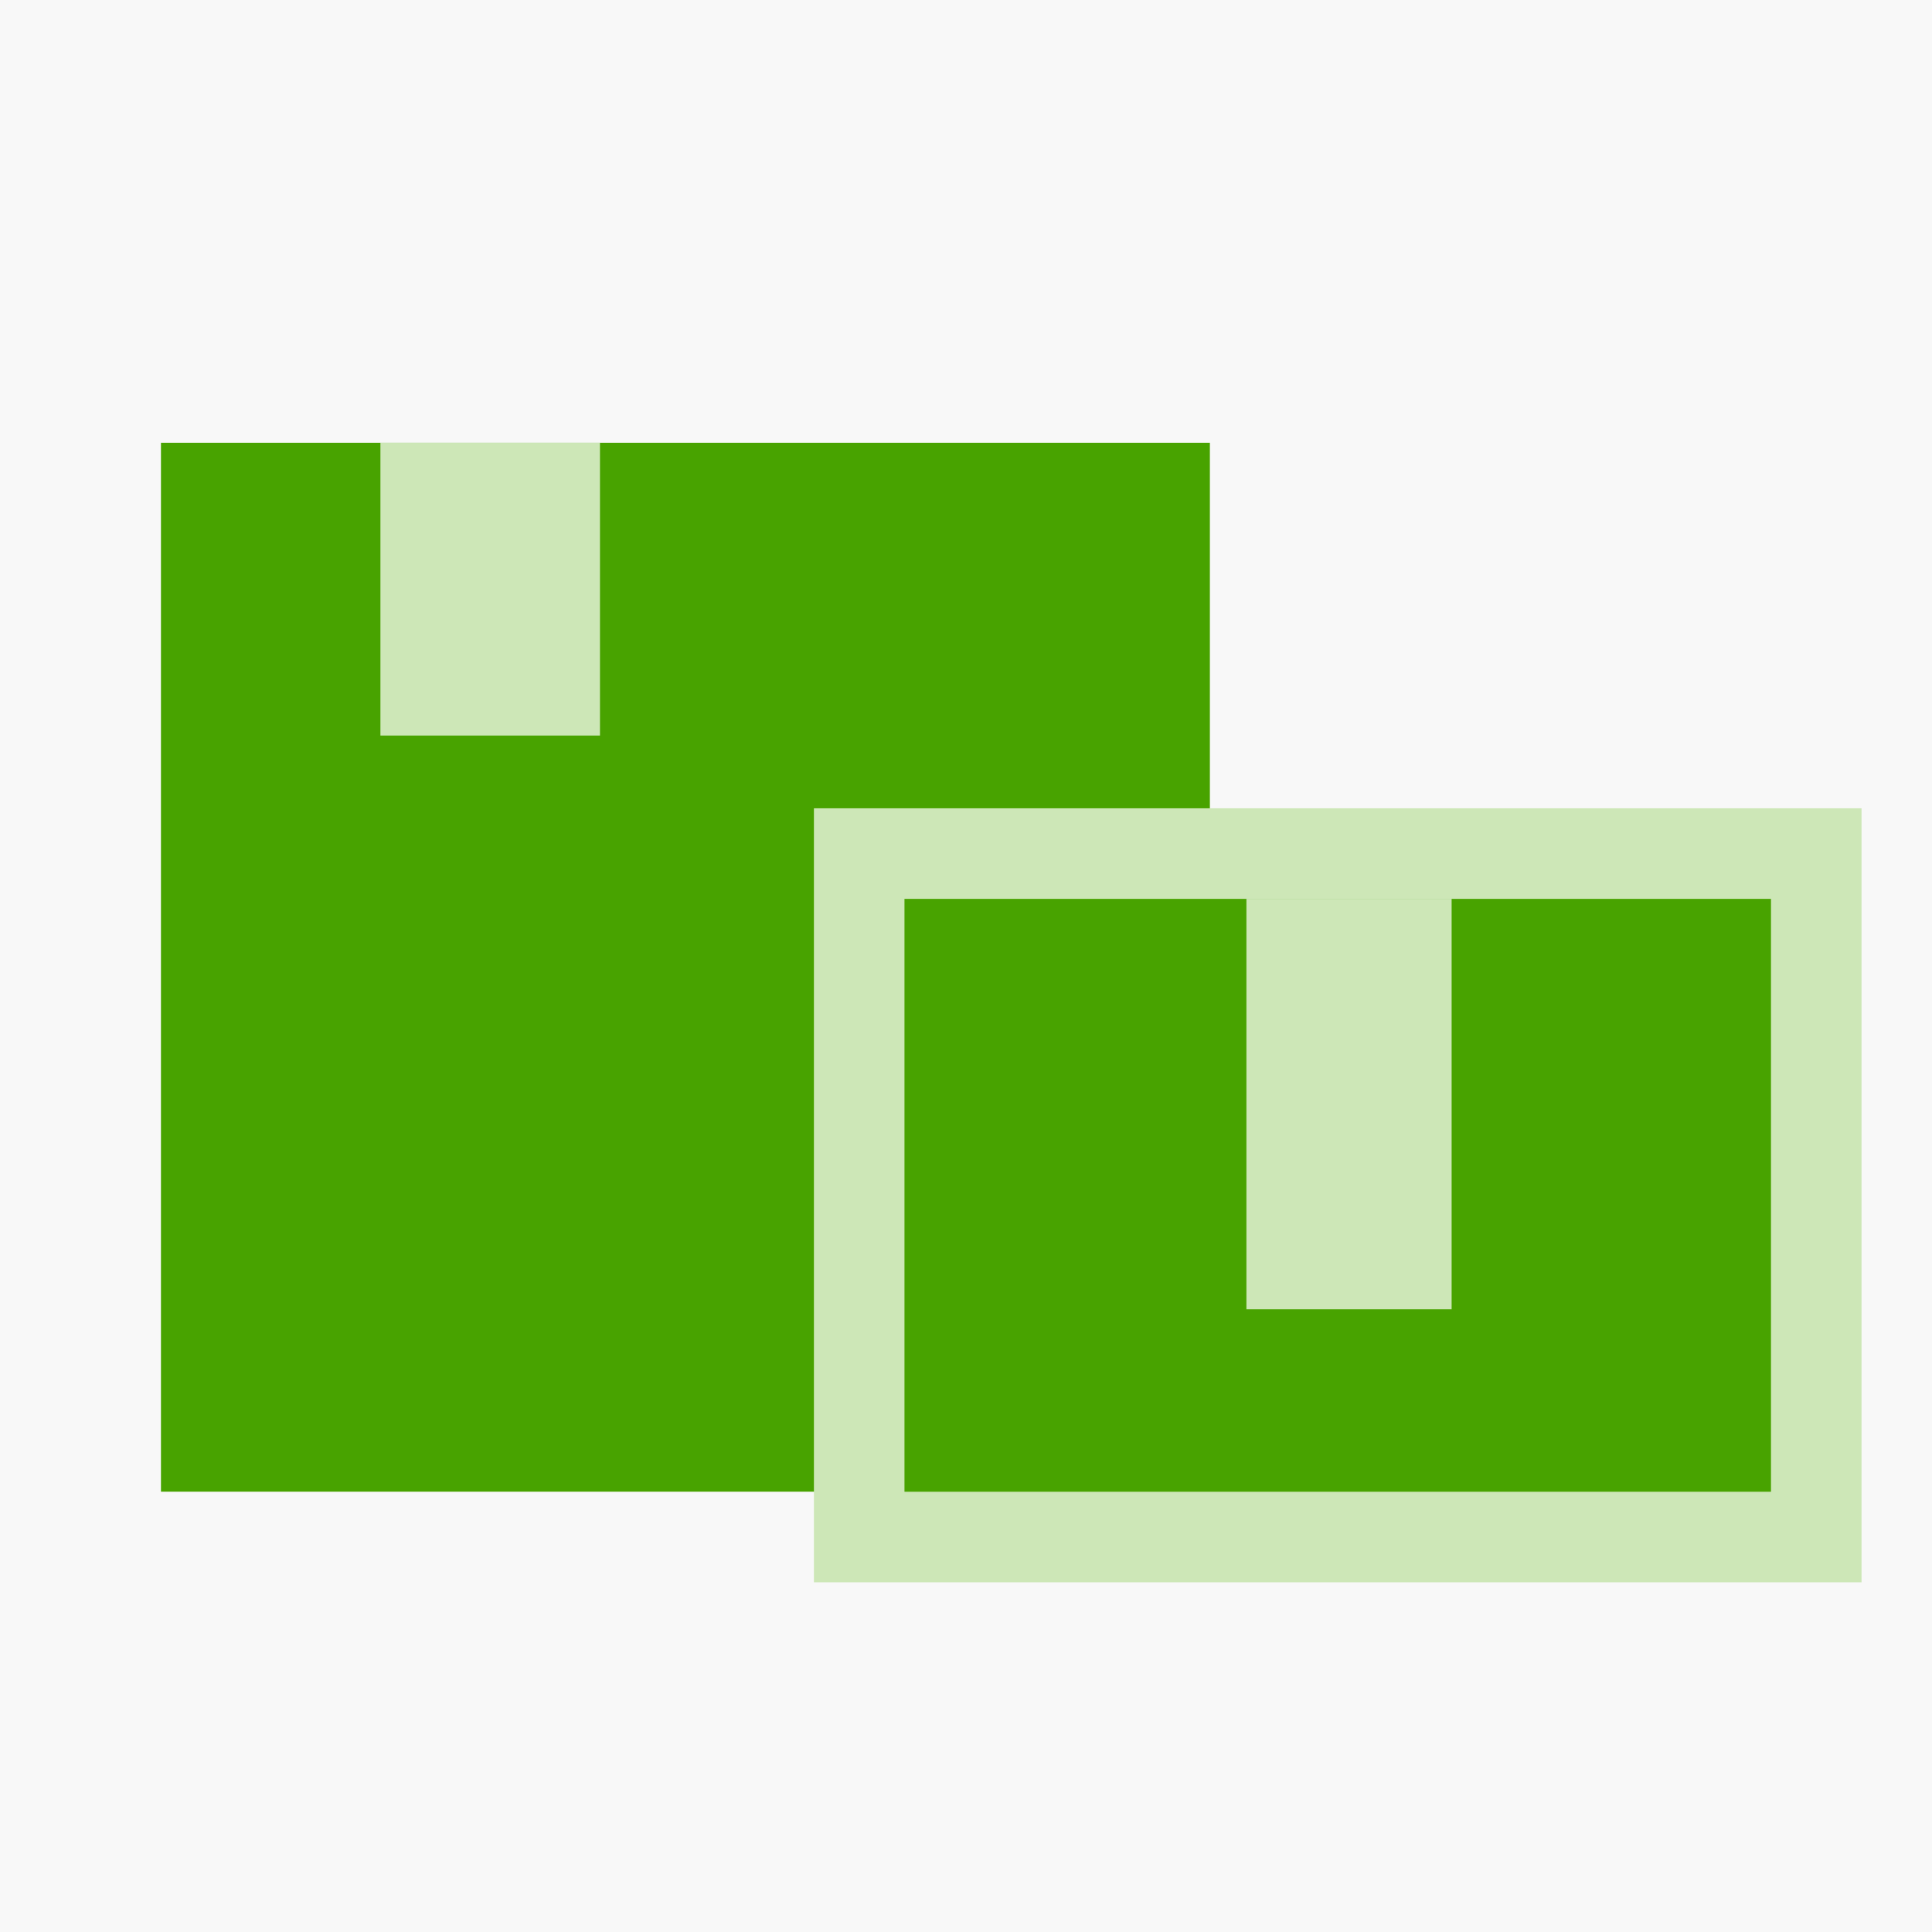 <svg width="64" height="64" viewBox="0 0 64 64" fill="none" xmlns="http://www.w3.org/2000/svg">
<rect width="64" height="64" fill="#F8F8F8"/>
<rect x="5.332" y="14.667" width="34.747" height="34.747" fill="#48A300"/>
<rect x="28.462" y="28.276" width="31.704" height="22.64" fill="#48A300" stroke="#CDE7B7" stroke-width="3"/>
<rect x="12.602" y="14.669" width="7.273" height="9.697" fill="#CDE7B7"/>
<rect x="41.289" y="29.775" width="6.798" height="13.597" fill="#CDE7B7"/>
</svg>
